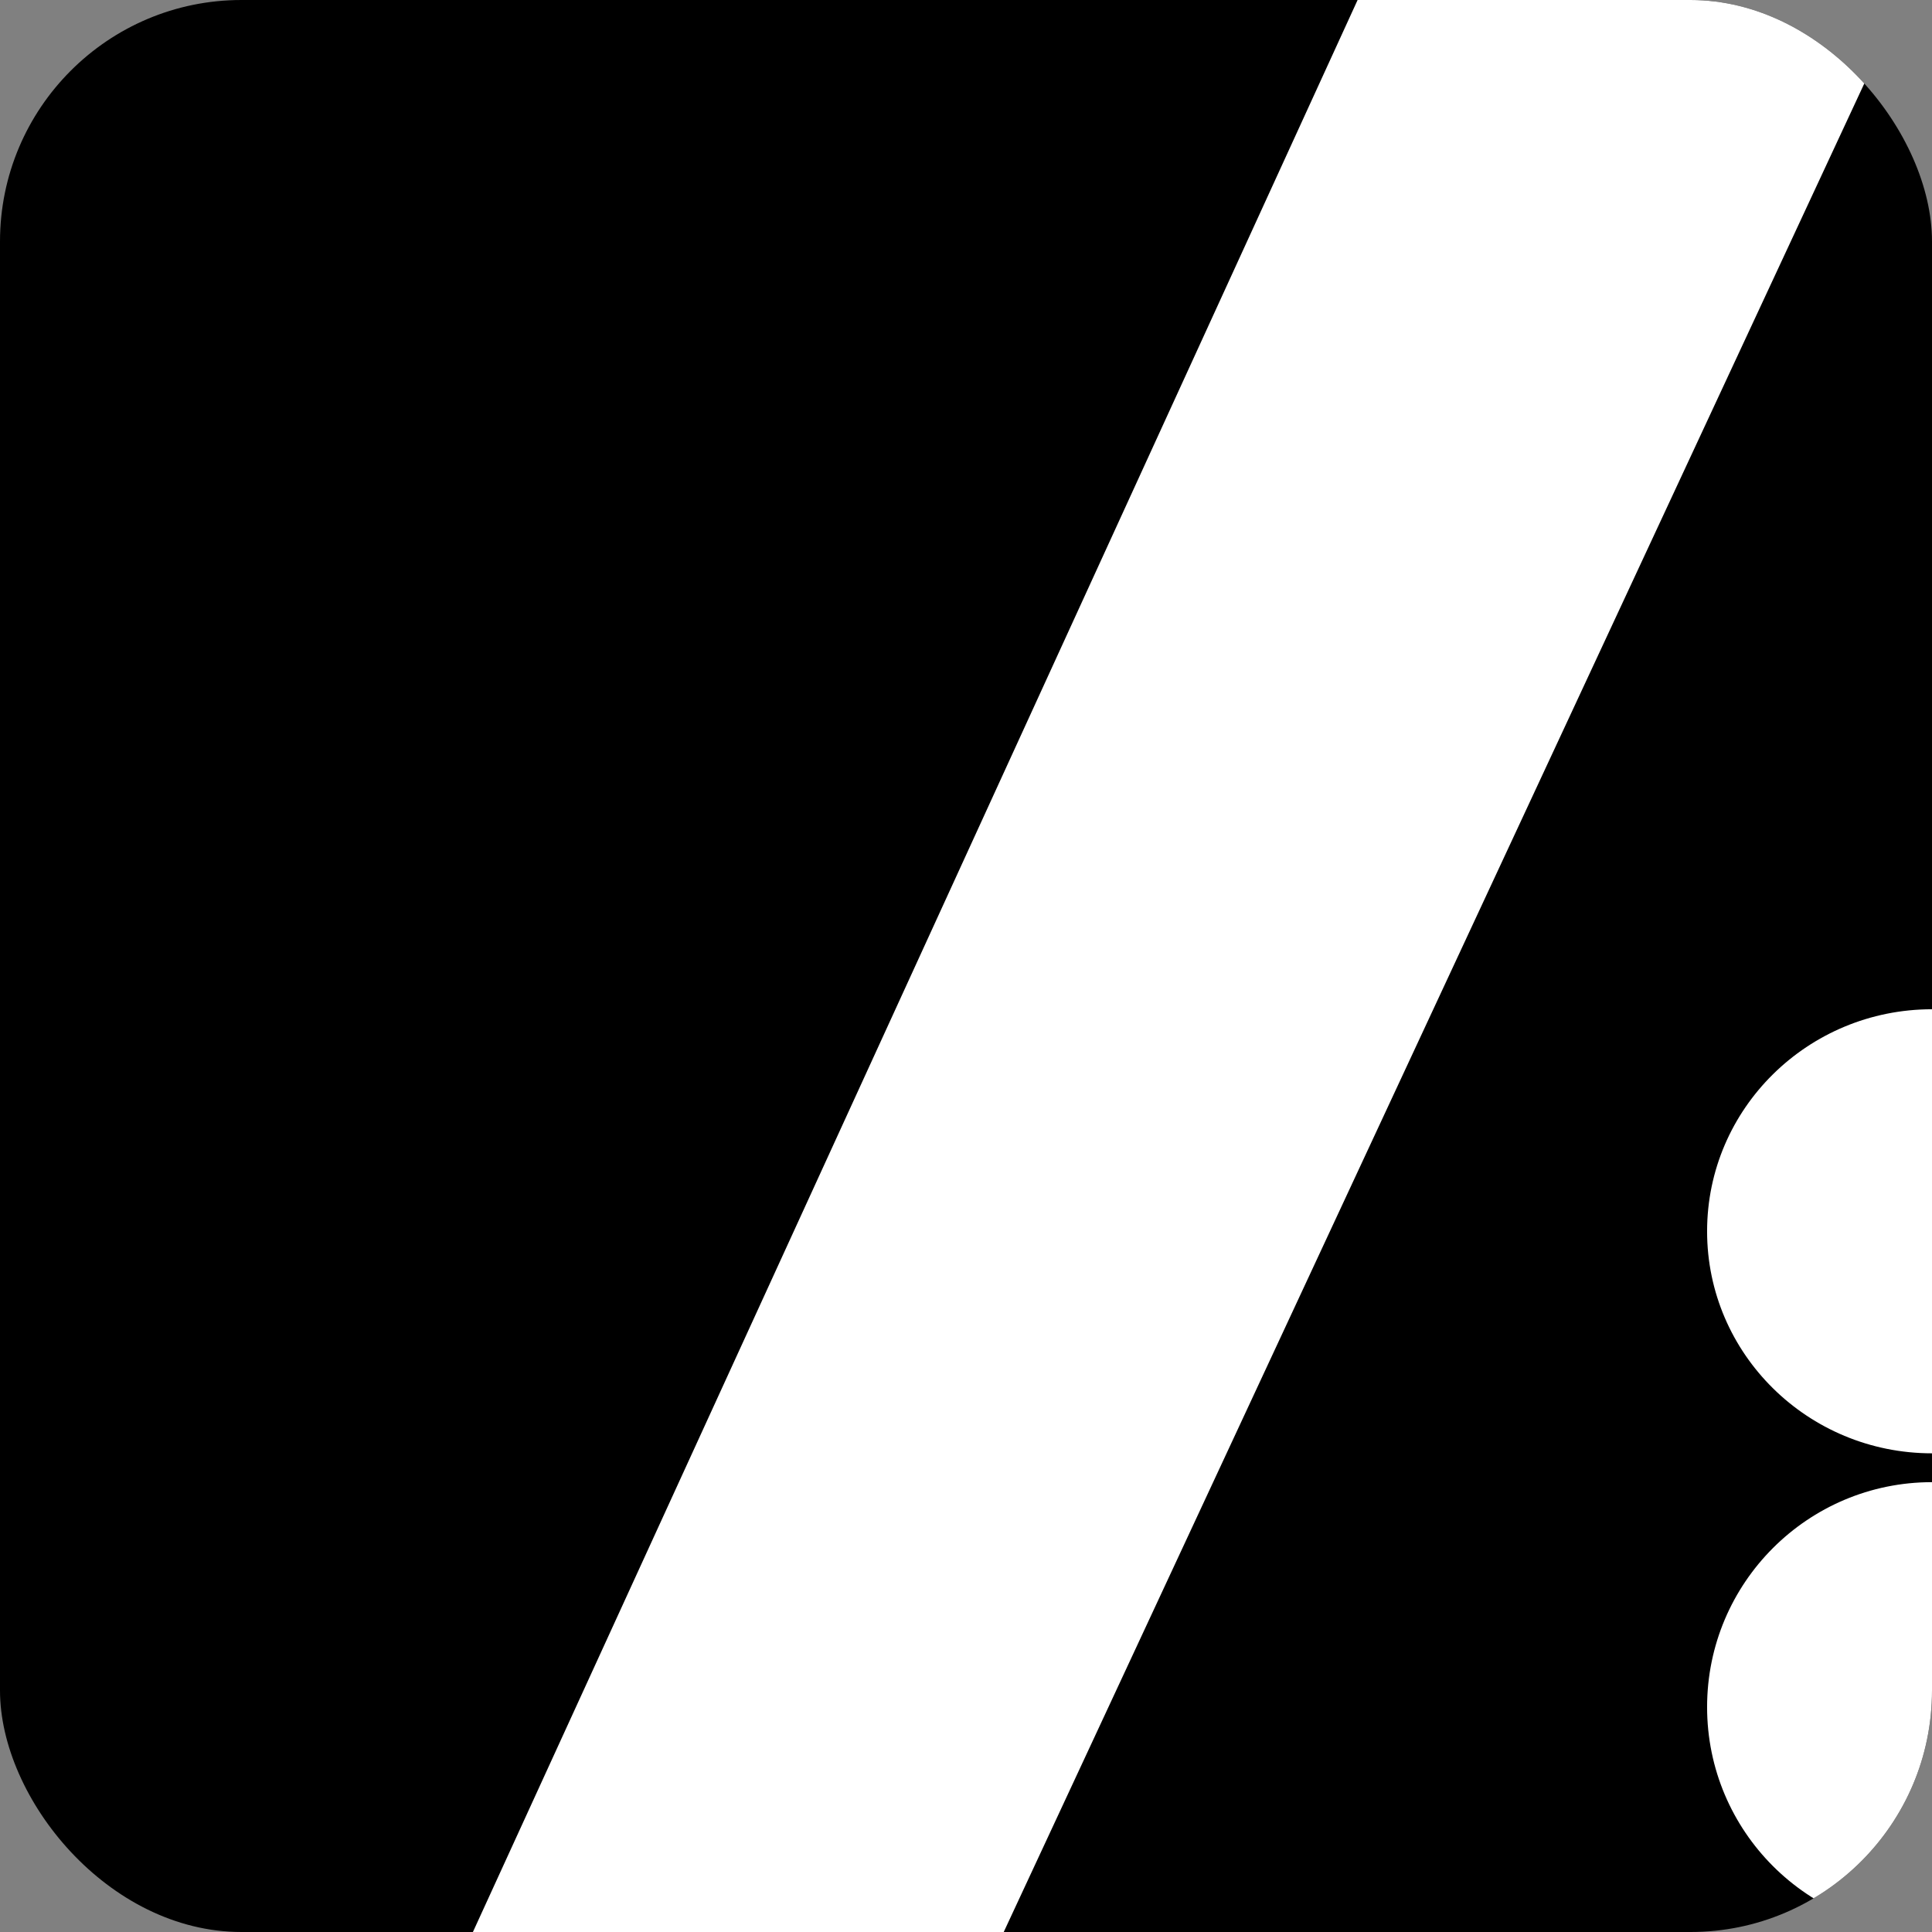 <svg width="343" height="343" viewBox="0 0 343 343" fill="none" xmlns="http://www.w3.org/2000/svg">
<rect x="0" y="0" width="343" height="343" fill="#808080" stroke="none"/>
<g clip-path="url(#clip0_178_254)">
<rect width="343" height="343" fill="black"/>
<path d="M337.881 0H241.024L83.959 343H178.198L337.881 0Z" fill="white"/>
<ellipse cx="343.002" cy="218.598" rx="39.931" ry="39.419" fill="white"/>
<circle cx="343.002" cy="303.067" r="39.931" fill="white"/>
</g>
<defs>
<clipPath id="clip0_178_254">
<rect width="343" height="343" rx="42.875" fill="white"/>
</clipPath>
</defs>
</svg>
